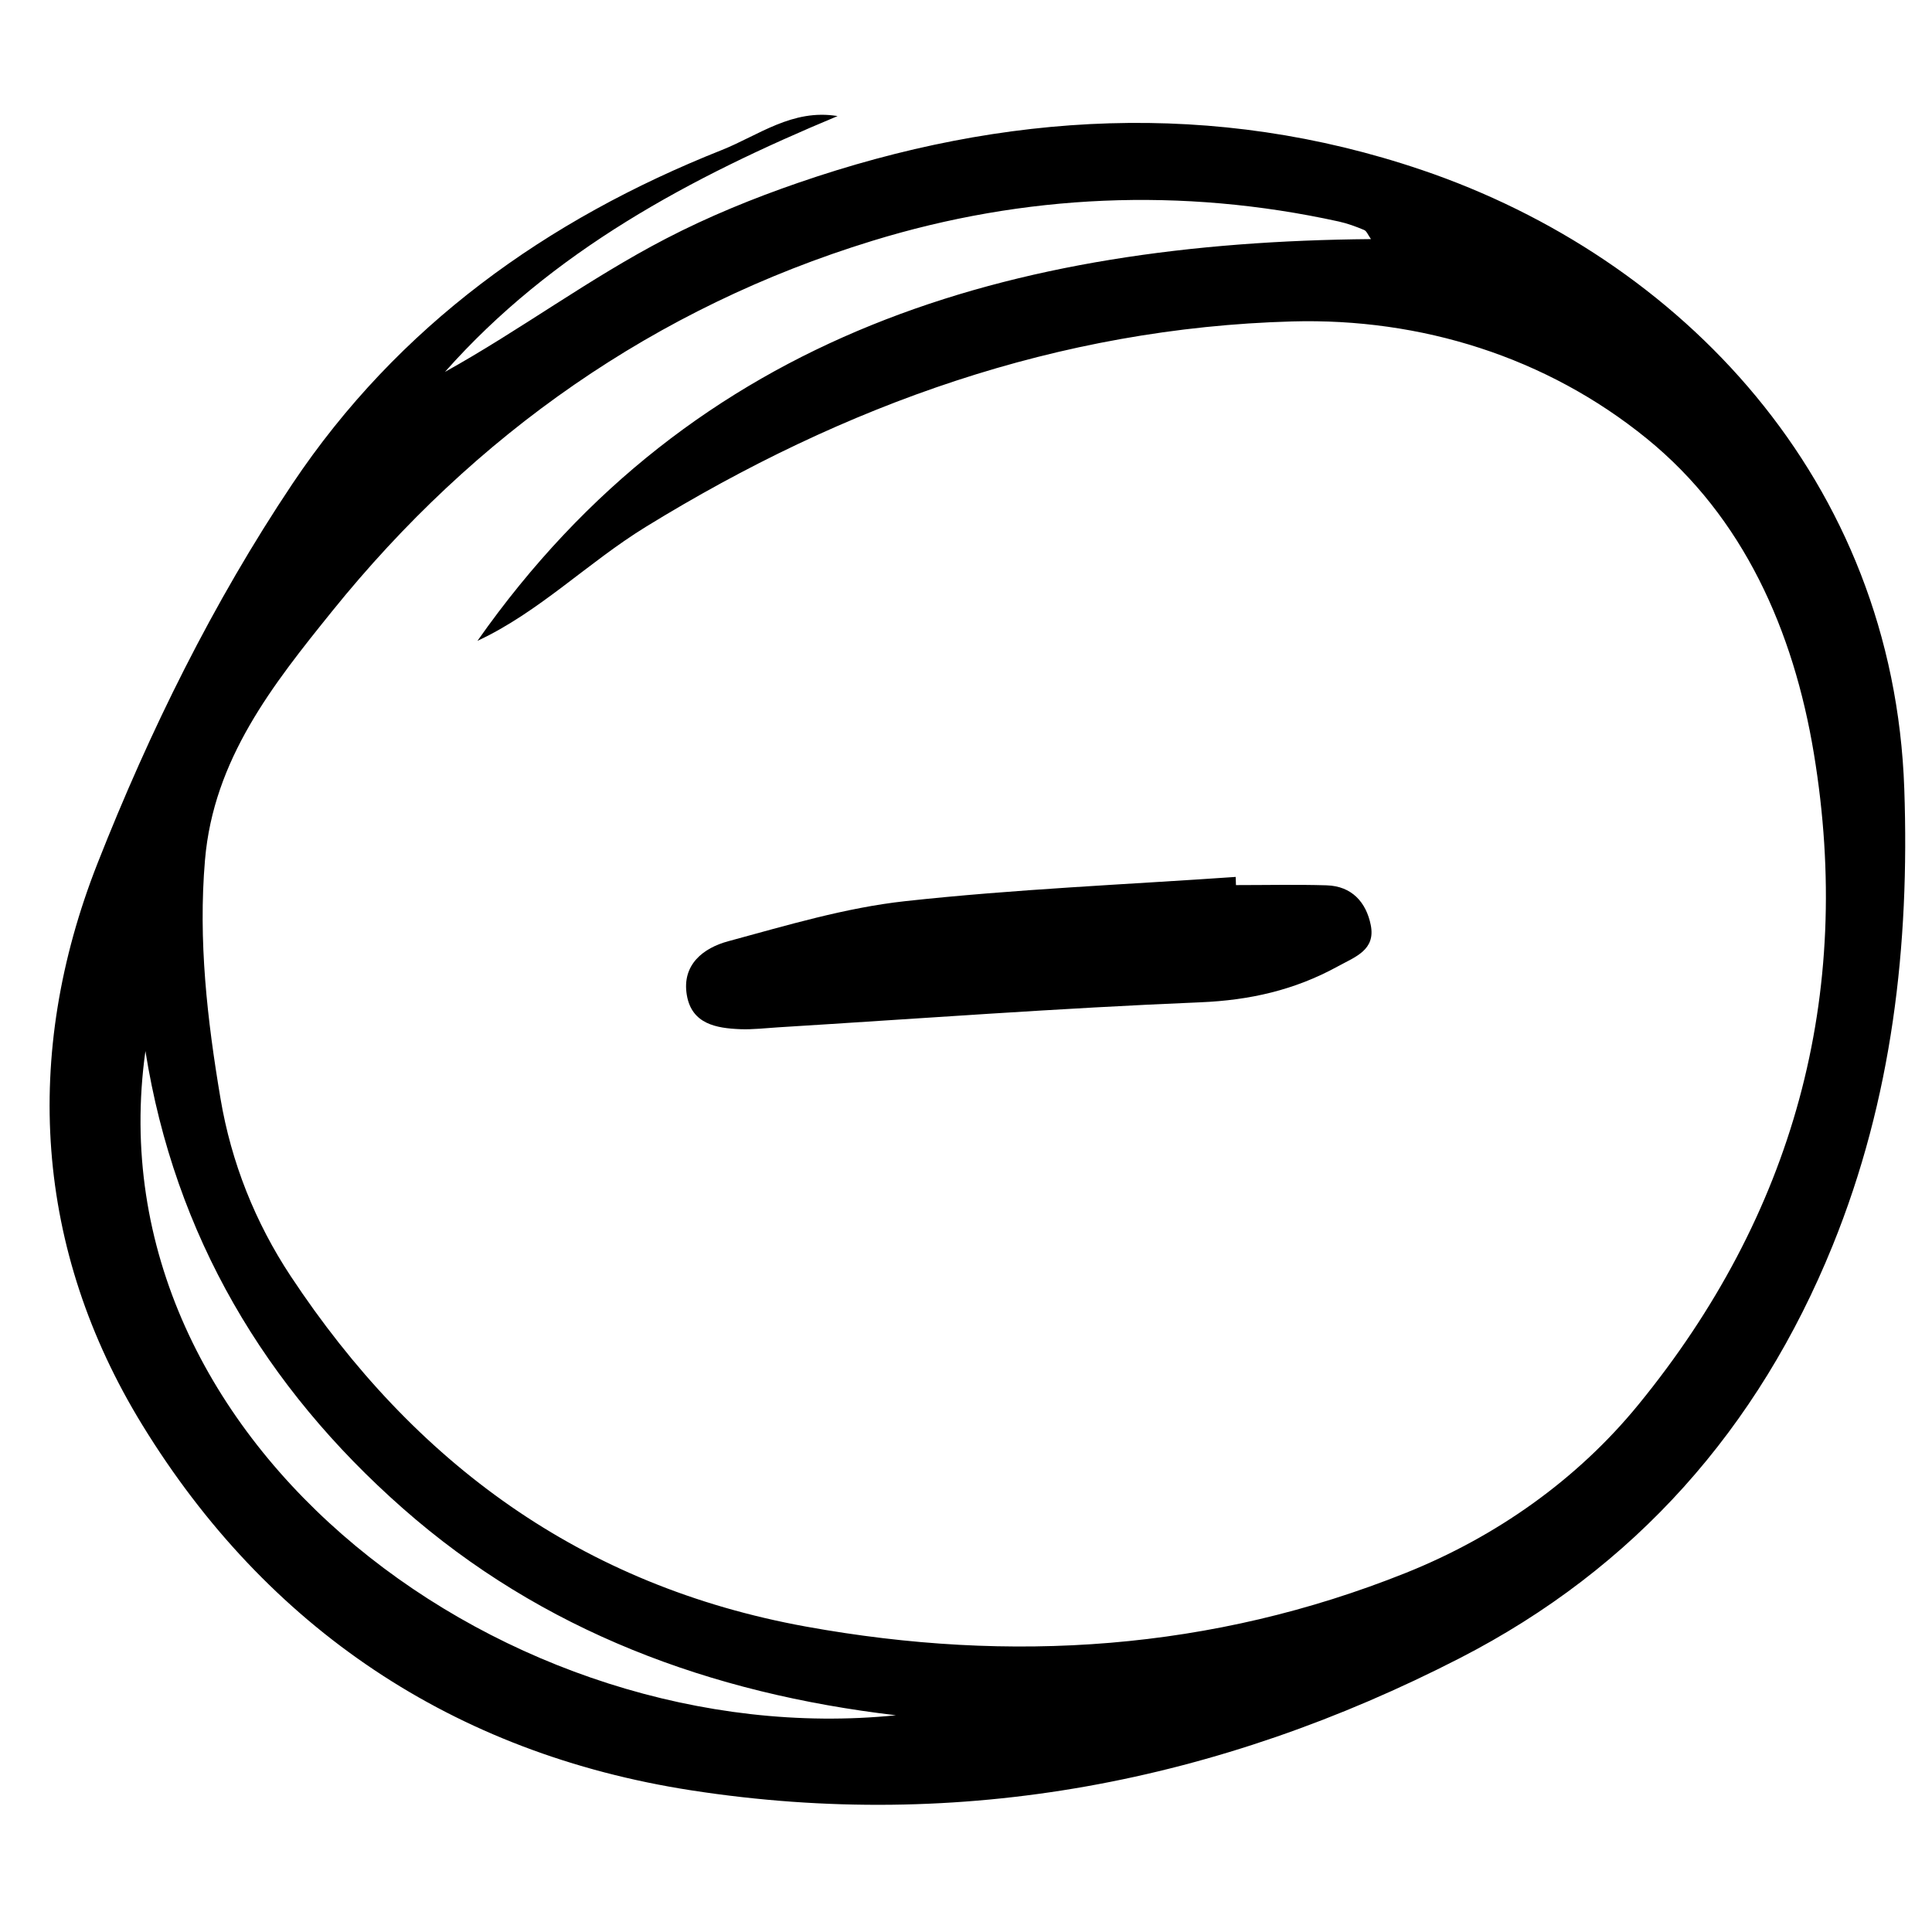 <?xml version="1.0"?>
<svg xmlns="http://www.w3.org/2000/svg" xmlns:xlink="http://www.w3.org/1999/xlink" width="1800" zoomAndPan="magnify" viewBox="0 0 1920 1920" height="1800" preserveAspectRatio="xMidYMid meet" version="1.0"><path fill="#000000" d="M 1892.457 783.984 C 1881.848 476.859 1670.176 256.211 1413.137 168.969 C 1206.508 98.844 997.926 111.09 793.41 181.617 C 749.086 196.898 704.707 214.891 661.754 237.18 C 585.398 276.805 516.973 328.082 442.199 369.594 C 548.73 249.293 686.129 176.367 832.387 115.355 C 787.43 107.902 753.77 134.598 717.07 149.184 C 543.168 218.281 395.668 323.82 290.547 480.902 C 211.629 598.82 148.668 726.613 96.973 857.848 C 21.906 1048.406 34.566 1241.91 141.453 1416.148 C 265.152 1617.797 450.398 1742.609 686.934 1779.215 C 955.473 1820.77 1211.172 1770.965 1451.07 1647.684 C 1624.398 1558.613 1747.391 1419.805 1821.184 1238 C 1880.473 1091.941 1897.836 939.777 1892.457 783.98 Z M 144.523 1044.523 C 173.77 1228.266 263.75 1378.637 400.227 1498.898 C 538.957 1621.145 706.285 1682.984 890.387 1704.613 C 507.797 1743.445 89.605 1436.973 144.523 1044.523 Z M 1628.203 1395.941 C 1567.441 1470.32 1487.164 1527.062 1397.074 1563.125 C 1204.316 1640.266 1005 1653.457 801.066 1616.496 C 578.203 1576.102 411.77 1454.074 288.867 1268.176 C 253.484 1214.652 229.805 1155.016 219.148 1091.809 C 205.945 1013.508 196.898 934.734 203.719 854.664 C 212.246 754.578 271.121 680.516 330.008 607.484 C 471.891 431.512 651.133 305.652 866.836 239.359 C 1017.789 192.965 1174.242 185.863 1330.453 220.137 C 1339.07 222.027 1347.504 225.133 1355.648 228.559 C 1358.215 229.637 1359.566 233.602 1362.457 237.613 C 1006.738 240.703 690.469 329.426 474.488 636.871 C 535.785 608.305 583.797 559.27 641.805 523.578 C 839.359 402.047 1052.109 325.871 1284.117 319.438 C 1412.066 315.891 1536.68 354.695 1636.539 435.848 C 1732.742 514.02 1782.441 626.973 1802.59 748.73 C 1842.52 990.035 1782.098 1207.57 1628.199 1395.957 Z M 1628.203 1395.941 " fill-opacity="1" fill-rule="nonzero"/><path fill="#000000" d="M 1318.438 879.82 C 1288.414 878.918 1258.34 879.602 1228.289 879.602 C 1228.195 876.891 1228.105 874.184 1228.008 871.473 C 1118.449 879.102 1008.543 883.621 899.453 895.582 C 840.039 902.102 781.605 919.734 723.559 935.438 C 699.156 942.043 677.363 958.566 682.582 989.023 C 687.484 1017.617 711.77 1021.863 735.816 1022.793 C 748.176 1023.266 760.621 1021.734 773.016 1020.973 C 912.914 1012.352 1052.738 1001.848 1192.75 996.082 C 1242.008 994.047 1286.477 983.973 1329.242 960.523 C 1346.871 950.844 1367.227 944.203 1362.242 919.305 C 1357.715 896.691 1343.434 880.578 1318.43 879.832 Z M 1318.438 879.82 " fill-opacity="1" fill-rule="nonzero"/></svg>
